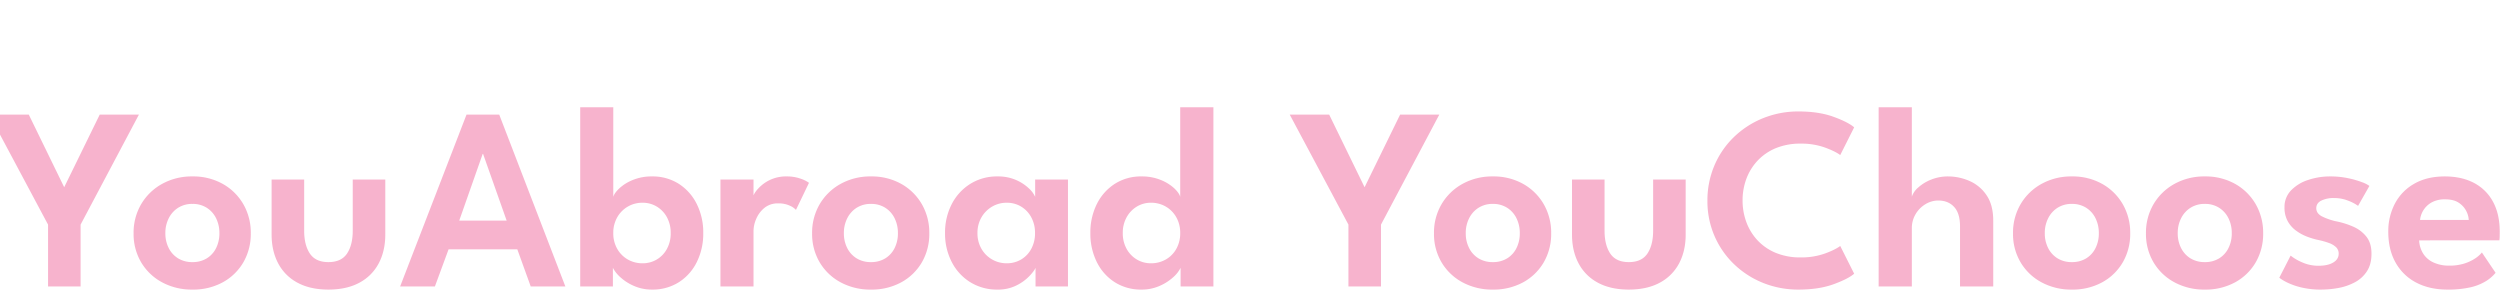 <svg xmlns="http://www.w3.org/2000/svg" xmlns:xlink="http://www.w3.org/1999/xlink" width="1920" height="227" viewBox="0 0 1920 227">
  <defs>
    <clipPath id="clip-path">
      <rect id="Rectangle_59" data-name="Rectangle 59" width="1920" height="227" transform="translate(0 2745)" fill="#77c6c1"/>
    </clipPath>
  </defs>
  <g id="Mask_Group_7" data-name="Mask Group 7" transform="translate(0 -2745)" clip-path="url(#clip-path)">
    <path id="Path_11272" data-name="Path 11272" d="M42.9-47.5-2.2-132H28.1L55.3-76.2,82.6-132h30.1L67.9-47.5V0h-25ZM153.8,2.4a47.9,47.9,0,0,1-23.35-5.6A41.352,41.352,0,0,1,114.4-18.55a42.681,42.681,0,0,1-5.8-22.25,43.213,43.213,0,0,1,5.8-22.35,42.212,42.212,0,0,1,16.05-15.6A46.9,46.9,0,0,1,153.8-84.5a46.268,46.268,0,0,1,23.3,5.75,41.772,41.772,0,0,1,15.8,15.6,43.8,43.8,0,0,1,5.7,22.35,43.261,43.261,0,0,1-5.7,22.25A40.908,40.908,0,0,1,177.1-3.2,47.255,47.255,0,0,1,153.8,2.4Zm0-21.1a20.537,20.537,0,0,0,10.95-2.85,19.206,19.206,0,0,0,7.2-7.9A25.049,25.049,0,0,0,174.5-40.9a25.361,25.361,0,0,0-2.55-11.5,19.823,19.823,0,0,0-7.2-8.05A20,20,0,0,0,153.8-63.4a20,20,0,0,0-10.95,2.95,20.179,20.179,0,0,0-7.25,8.05A24.956,24.956,0,0,0,133-40.9a24.65,24.65,0,0,0,2.6,11.45,19.548,19.548,0,0,0,7.25,7.9A20.537,20.537,0,0,0,153.8-18.7Zm85.8-24.1q0,11,4.4,17.55t14.2,6.55q9.9,0,14.3-6.55t4.4-17.55V-82.1h25v42.2q0,12.7-5.1,22.25a35.52,35.52,0,0,1-14.85,14.8Q272.2,2.4,258.2,2.4q-13.9,0-23.65-5.25a35.52,35.52,0,0,1-14.85-14.8q-5.1-9.55-5.1-22.25V-82.1h25ZM364.3-132h25.1L440.2,0H413.6L403.3-28.5H350.5L340,0H313.3Zm-5.6,81.4h36.4L377-101.8h-.3ZM451.6,0V-137.6H477v68.8q.8-2.9,4.7-6.6a33.906,33.906,0,0,1,10.35-6.4,37.637,37.637,0,0,1,14.65-2.7,37.292,37.292,0,0,1,20.65,5.7,38.809,38.809,0,0,1,13.8,15.55A48.864,48.864,0,0,1,546.1-41a48.864,48.864,0,0,1-4.95,22.25,38.449,38.449,0,0,1-13.8,15.5A37.539,37.539,0,0,1,506.7,2.4,33.8,33.8,0,0,1,493.15-.3a37.163,37.163,0,0,1-10.5-6.6,25.918,25.918,0,0,1-5.95-7.4V0Zm69.5-41a24.718,24.718,0,0,0-2.9-12.15,21.481,21.481,0,0,0-7.8-8.2,20.726,20.726,0,0,0-10.9-2.95,22.063,22.063,0,0,0-11.4,3,22.12,22.12,0,0,0-8.1,8.25A23.855,23.855,0,0,0,477-41a23.855,23.855,0,0,0,3,12.05,21.744,21.744,0,0,0,8.1,8.2,22.352,22.352,0,0,0,11.4,2.95,21,21,0,0,0,10.9-2.9,21.108,21.108,0,0,0,7.8-8.15A24.718,24.718,0,0,0,521.1-41ZM584.7,0H559.3V-82.1h25.4v13.3h-.5a18.535,18.535,0,0,1,3.85-6.1,29.169,29.169,0,0,1,8.75-6.65,28.634,28.634,0,0,1,13.5-2.95,30.785,30.785,0,0,1,10.35,1.65,23.989,23.989,0,0,1,6.65,3.25l-10,20.8a14.312,14.312,0,0,0-4.85-3.3,20.438,20.438,0,0,0-8.85-1.7,16,16,0,0,0-10.5,3.45,21.688,21.688,0,0,0-6.3,8.4,23.788,23.788,0,0,0-2.1,9.25Zm90.2,2.4a47.9,47.9,0,0,1-23.35-5.6A41.353,41.353,0,0,1,635.5-18.55a42.681,42.681,0,0,1-5.8-22.25,43.213,43.213,0,0,1,5.8-22.35,42.213,42.213,0,0,1,16.05-15.6A46.9,46.9,0,0,1,674.9-84.5a46.268,46.268,0,0,1,23.3,5.75A41.772,41.772,0,0,1,714-63.15a43.8,43.8,0,0,1,5.7,22.35A43.261,43.261,0,0,1,714-18.55,40.907,40.907,0,0,1,698.2-3.2,47.255,47.255,0,0,1,674.9,2.4Zm0-21.1a20.537,20.537,0,0,0,10.95-2.85,19.206,19.206,0,0,0,7.2-7.9A25.049,25.049,0,0,0,695.6-40.9a25.361,25.361,0,0,0-2.55-11.5,19.823,19.823,0,0,0-7.2-8.05A20,20,0,0,0,674.9-63.4a20,20,0,0,0-10.95,2.95,20.179,20.179,0,0,0-7.25,8.05,24.956,24.956,0,0,0-2.6,11.5,24.65,24.65,0,0,0,2.6,11.45,19.548,19.548,0,0,0,7.25,7.9A20.537,20.537,0,0,0,674.9-18.7ZM801.3,0V-14.3q-.9,2.2-4.6,6.2a36.063,36.063,0,0,1-9.95,7.25A31.335,31.335,0,0,1,772.1,2.4a38.8,38.8,0,0,1-20.9-5.65,39.261,39.261,0,0,1-14.25-15.5A47.294,47.294,0,0,1,731.8-41a47.294,47.294,0,0,1,5.15-22.25A39.625,39.625,0,0,1,751.2-78.8a38.541,38.541,0,0,1,20.9-5.7,34.178,34.178,0,0,1,14.25,2.75,34.185,34.185,0,0,1,9.8,6.4A19.6,19.6,0,0,1,801-68.8V-82.1h25.2V0ZM756.7-41a23.445,23.445,0,0,0,3.1,12.15A22.1,22.1,0,0,0,768-20.7a22.074,22.074,0,0,0,11.1,2.9,21.287,21.287,0,0,0,11.2-2.95,21.116,21.116,0,0,0,7.75-8.2A24.854,24.854,0,0,0,800.9-41a24.854,24.854,0,0,0-2.85-12.05,21.487,21.487,0,0,0-7.75-8.25,21.014,21.014,0,0,0-11.2-3A21.784,21.784,0,0,0,768-61.35a22.493,22.493,0,0,0-8.2,8.2A23.445,23.445,0,0,0,756.7-41Zm126,43.4a37.356,37.356,0,0,1-20.55-5.65,38.449,38.449,0,0,1-13.8-15.5A48.864,48.864,0,0,1,843.4-41a48.864,48.864,0,0,1,4.95-22.25,38.809,38.809,0,0,1,13.8-15.55,37.111,37.111,0,0,1,20.55-5.7,37.914,37.914,0,0,1,14.75,2.7,33.907,33.907,0,0,1,10.35,6.4q3.9,3.7,4.6,6.6v-68.8h25.5V0H912.7V-14.3a24.026,24.026,0,0,1-5.9,7.4A38.136,38.136,0,0,1,896.3-.3,33.7,33.7,0,0,1,882.7,2.4Zm7.2-20.2a22.546,22.546,0,0,0,11.5-2.95,21.382,21.382,0,0,0,8.05-8.2A24.175,24.175,0,0,0,912.4-41a24.175,24.175,0,0,0-2.95-12.05,21.748,21.748,0,0,0-8.05-8.25,22.253,22.253,0,0,0-11.5-3,20.544,20.544,0,0,0-10.8,2.95,21.855,21.855,0,0,0-7.85,8.2A24.383,24.383,0,0,0,868.3-41a24.383,24.383,0,0,0,2.95,12.15,21.472,21.472,0,0,0,7.85,8.15A20.813,20.813,0,0,0,889.9-17.8Zm151.7-29.7L996.5-132h30.3L1054-76.2l27.3-55.8h30.1l-44.8,84.5V0h-25ZM1152.5,2.4a47.9,47.9,0,0,1-23.35-5.6,41.352,41.352,0,0,1-16.05-15.35,42.681,42.681,0,0,1-5.8-22.25,43.214,43.214,0,0,1,5.8-22.35,42.212,42.212,0,0,1,16.05-15.6,46.9,46.9,0,0,1,23.35-5.75,46.268,46.268,0,0,1,23.3,5.75,41.772,41.772,0,0,1,15.8,15.6,43.8,43.8,0,0,1,5.7,22.35,43.261,43.261,0,0,1-5.7,22.25A40.907,40.907,0,0,1,1175.8-3.2,47.255,47.255,0,0,1,1152.5,2.4Zm0-21.1a20.537,20.537,0,0,0,10.95-2.85,19.206,19.206,0,0,0,7.2-7.9,25.05,25.05,0,0,0,2.55-11.45,25.361,25.361,0,0,0-2.55-11.5,19.824,19.824,0,0,0-7.2-8.05,20,20,0,0,0-10.95-2.95,20,20,0,0,0-10.95,2.95,20.179,20.179,0,0,0-7.25,8.05,24.955,24.955,0,0,0-2.6,11.5,24.65,24.65,0,0,0,2.6,11.45,19.548,19.548,0,0,0,7.25,7.9A20.537,20.537,0,0,0,1152.5-18.7Zm85.8-24.1q0,11,4.4,17.55t14.2,6.55q9.9,0,14.3-6.55t4.4-17.55V-82.1h25v42.2q0,12.7-5.1,22.25a35.52,35.52,0,0,1-14.85,14.8Q1270.9,2.4,1256.9,2.4q-13.9,0-23.65-5.25a35.52,35.52,0,0,1-14.85-14.8q-5.1-9.55-5.1-22.25V-82.1h25Zm150.6,20.5a53.861,53.861,0,0,0,18.5-2.95q8.1-2.95,11.9-5.85L1430-9.8q-4.6,4-15.85,8.1T1387.3,2.4A71.951,71.951,0,0,1,1360-2.75a69.37,69.37,0,0,1-22.3-14.4,66.624,66.624,0,0,1-15-21.7,66.991,66.991,0,0,1-5.4-26.95,68.251,68.251,0,0,1,5.35-27.05,66.261,66.261,0,0,1,14.95-21.85,69.5,69.5,0,0,1,22.35-14.5,71.72,71.72,0,0,1,27.35-5.2q15.6,0,26.85,4.1t15.85,8.1l-10.7,21.3q-3.8-2.9-11.9-5.85a53.861,53.861,0,0,0-18.5-2.95,49.122,49.122,0,0,0-18.85,3.4,40.117,40.117,0,0,0-14,9.45,41.342,41.342,0,0,0-8.75,13.95,46.921,46.921,0,0,0-3,16.8,47.608,47.608,0,0,0,3,16.95,41.231,41.231,0,0,0,8.75,14,40.117,40.117,0,0,0,14,9.45A49.122,49.122,0,0,0,1388.9-22.3Zm113.2-62.2a41.034,41.034,0,0,1,16.4,3.45,30.275,30.275,0,0,1,13.15,10.95q5.15,7.5,5.15,19.6V0h-25.5V-46.1q0-10.1-4.55-15T1494.6-66a18.873,18.873,0,0,0-9.75,2.75,21.829,21.829,0,0,0-7.6,7.6,20.837,20.837,0,0,0-2.95,11.05V0h-25.5V-137.6h25.5V-69a16.25,16.25,0,0,1,4.9-7,32.592,32.592,0,0,1,9.9-6.05A34.059,34.059,0,0,1,1502.1-84.5Zm95.1,86.9a47.9,47.9,0,0,1-23.35-5.6,41.352,41.352,0,0,1-16.05-15.35A42.681,42.681,0,0,1,1552-40.8a43.214,43.214,0,0,1,5.8-22.35,42.212,42.212,0,0,1,16.05-15.6,46.9,46.9,0,0,1,23.35-5.75,46.268,46.268,0,0,1,23.3,5.75,41.772,41.772,0,0,1,15.8,15.6A43.8,43.8,0,0,1,1642-40.8a43.261,43.261,0,0,1-5.7,22.25A40.907,40.907,0,0,1,1620.5-3.2,47.255,47.255,0,0,1,1597.2,2.4Zm0-21.1a20.537,20.537,0,0,0,10.95-2.85,19.206,19.206,0,0,0,7.2-7.9,25.05,25.05,0,0,0,2.55-11.45,25.361,25.361,0,0,0-2.55-11.5,19.824,19.824,0,0,0-7.2-8.05,20,20,0,0,0-10.95-2.95,20,20,0,0,0-10.95,2.95A20.179,20.179,0,0,0,1579-52.4a24.955,24.955,0,0,0-2.6,11.5,24.65,24.65,0,0,0,2.6,11.45,19.548,19.548,0,0,0,7.25,7.9A20.537,20.537,0,0,0,1597.2-18.7ZM1699.3,2.4a47.9,47.9,0,0,1-23.35-5.6,41.352,41.352,0,0,1-16.05-15.35,42.681,42.681,0,0,1-5.8-22.25,43.214,43.214,0,0,1,5.8-22.35,42.212,42.212,0,0,1,16.05-15.6,46.9,46.9,0,0,1,23.35-5.75,46.268,46.268,0,0,1,23.3,5.75,41.772,41.772,0,0,1,15.8,15.6,43.8,43.8,0,0,1,5.7,22.35,43.261,43.261,0,0,1-5.7,22.25A40.907,40.907,0,0,1,1722.6-3.2,47.255,47.255,0,0,1,1699.3,2.4Zm0-21.1a20.537,20.537,0,0,0,10.95-2.85,19.206,19.206,0,0,0,7.2-7.9A25.05,25.05,0,0,0,1720-40.9a25.361,25.361,0,0,0-2.55-11.5,19.824,19.824,0,0,0-7.2-8.05,20,20,0,0,0-10.95-2.95,20,20,0,0,0-10.95,2.95,20.179,20.179,0,0,0-7.25,8.05,24.955,24.955,0,0,0-2.6,11.5,24.65,24.65,0,0,0,2.6,11.45,19.548,19.548,0,0,0,7.25,7.9A20.537,20.537,0,0,0,1699.3-18.7Zm96.3-65.8a65.391,65.391,0,0,1,13.7,1.35,69.925,69.925,0,0,1,10.65,3.05,22.474,22.474,0,0,1,5.75,2.9L1817-61.9a33.453,33.453,0,0,0-7.15-3.8,28.861,28.861,0,0,0-11.45-2.2,21.326,21.326,0,0,0-9.6,1.95q-3.9,1.95-3.9,5.85t4.2,6.2a46.3,46.3,0,0,0,11.7,4,63.033,63.033,0,0,1,12.4,3.95,26.149,26.149,0,0,1,10.1,7.6q4,4.95,4,13.15,0,8.1-3.45,13.45a24.791,24.791,0,0,1-9.15,8.45,42.806,42.806,0,0,1-12.5,4.4,71.759,71.759,0,0,1-13.5,1.3A63.457,63.457,0,0,1,1773.4.75a52.658,52.658,0,0,1-10.85-3.8,34.257,34.257,0,0,1-6.05-3.65l8.7-17a36.708,36.708,0,0,0,8.55,5.05,30.254,30.254,0,0,0,12.85,2.75q7.2,0,11.35-2.5t4.15-6.7a6.741,6.741,0,0,0-2-5.05,15.508,15.508,0,0,0-5.5-3.25,59.011,59.011,0,0,0-8.2-2.3,55.907,55.907,0,0,1-8.8-2.65,35.705,35.705,0,0,1-8.4-4.65,22.4,22.4,0,0,1-6.3-7.25,21.33,21.33,0,0,1-2.4-10.45,18.186,18.186,0,0,1,5-13.05,31.886,31.886,0,0,1,13-8A52.246,52.246,0,0,1,1795.6-84.5Zm68.3,49.1a20.938,20.938,0,0,0,3,10,18.307,18.307,0,0,0,7.85,6.9A28.046,28.046,0,0,0,1887.1-16a37.252,37.252,0,0,0,11.45-1.6,32.777,32.777,0,0,0,8.4-3.95,22.468,22.468,0,0,0,5.15-4.55l10.5,15.6a29.97,29.97,0,0,1-7.45,6.45,39.585,39.585,0,0,1-11.8,4.7A76.62,76.62,0,0,1,1885.5,2.4q-13.5,0-23.7-5.3a38.228,38.228,0,0,1-15.9-15.3q-5.7-10-5.7-23.8a45.612,45.612,0,0,1,5.1-21.65,37.562,37.562,0,0,1,14.85-15.25q9.75-5.6,23.45-5.6,12.9,0,22.35,4.95A34.794,34.794,0,0,1,1920.6-65.1q5.2,9.5,5.2,23.2,0,.8-.05,3.25a18.062,18.062,0,0,1-.25,3.25ZM1902-51.1a16.727,16.727,0,0,0-1.95-6.9,16.391,16.391,0,0,0-5.75-6.3q-3.9-2.6-10.4-2.6a20.393,20.393,0,0,0-10.65,2.5,17.289,17.289,0,0,0-6.25,6.15,17.315,17.315,0,0,0-2.4,7.15Z" transform="translate(-6 2965)" fill="#e50057" opacity="0.3" style="mix-blend-mode: multiply;isolation: isolate"/>
  </g>
</svg>
